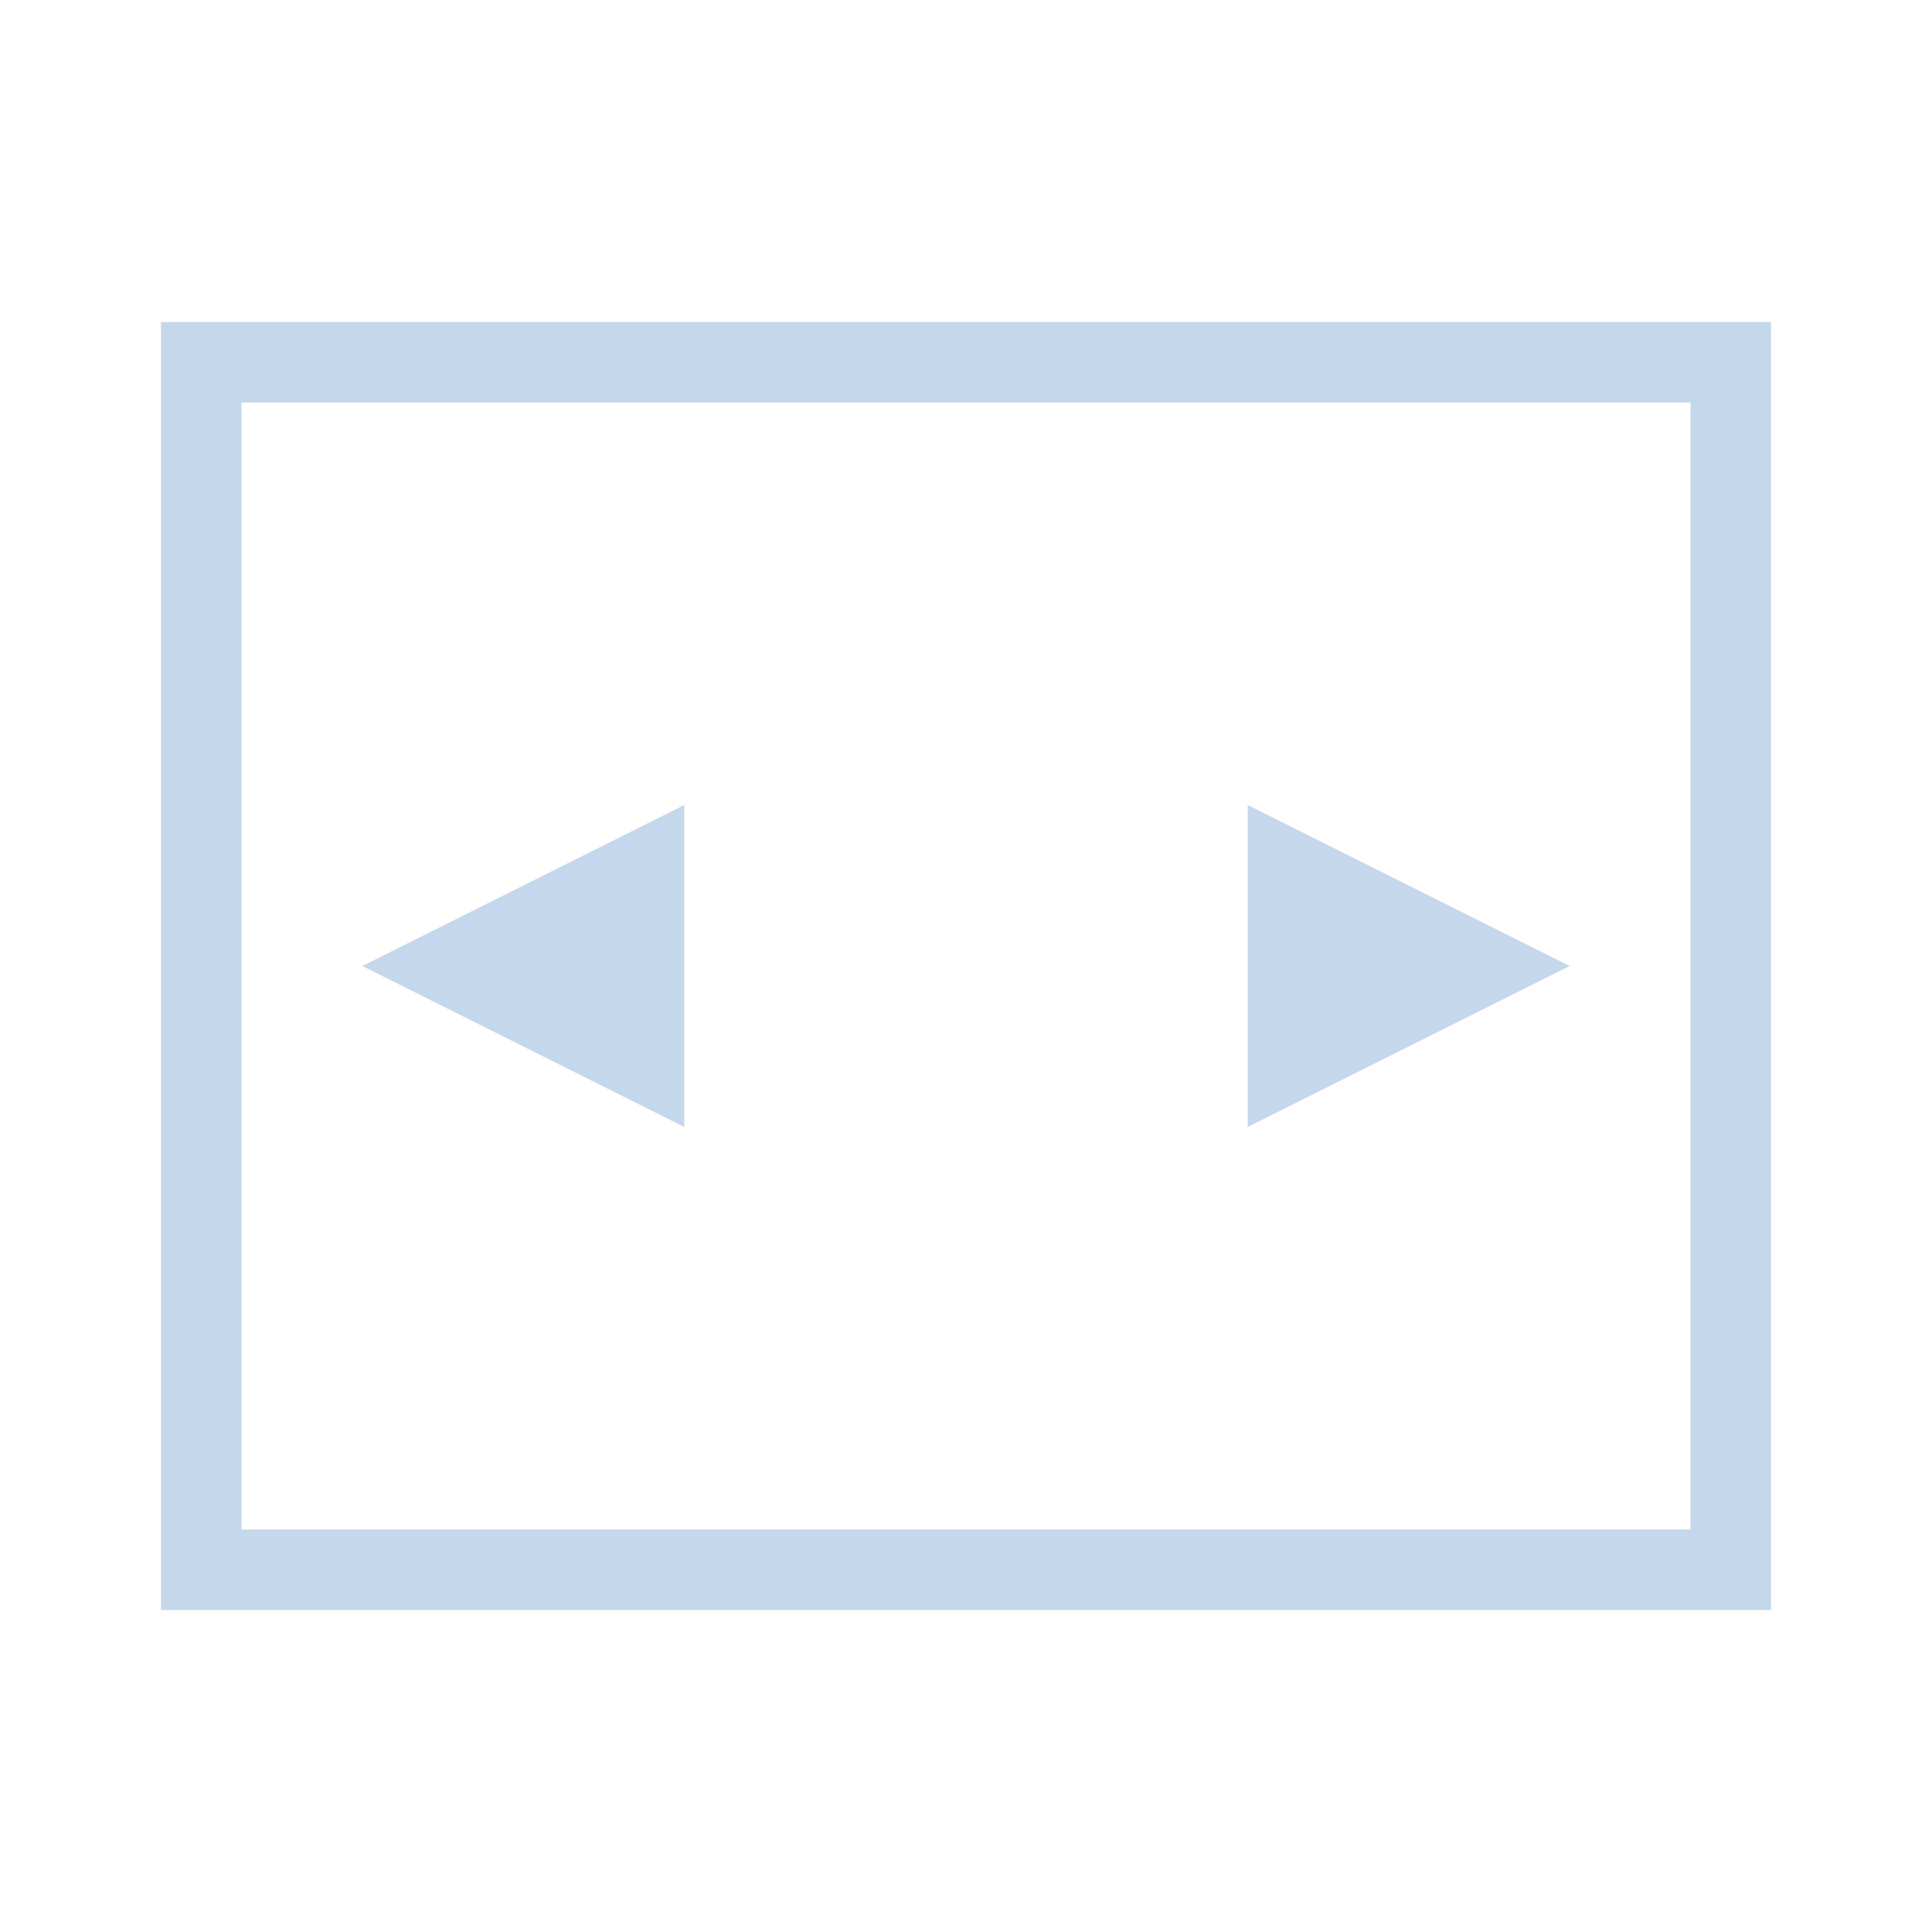 <svg width="48" height="48" viewBox="0 0 48 48" fill="none" xmlns="http://www.w3.org/2000/svg">
<rect x="5" y="9" width="38" height="30" stroke="#C5D7EA" stroke-width="2"/>
<path d="M39 24L31 28L31 20L39 24Z" fill="#C5D7EA"/>
<path d="M9 24L17 20L17 28L9 24Z" fill="#C5D7EA"/>
</svg>

